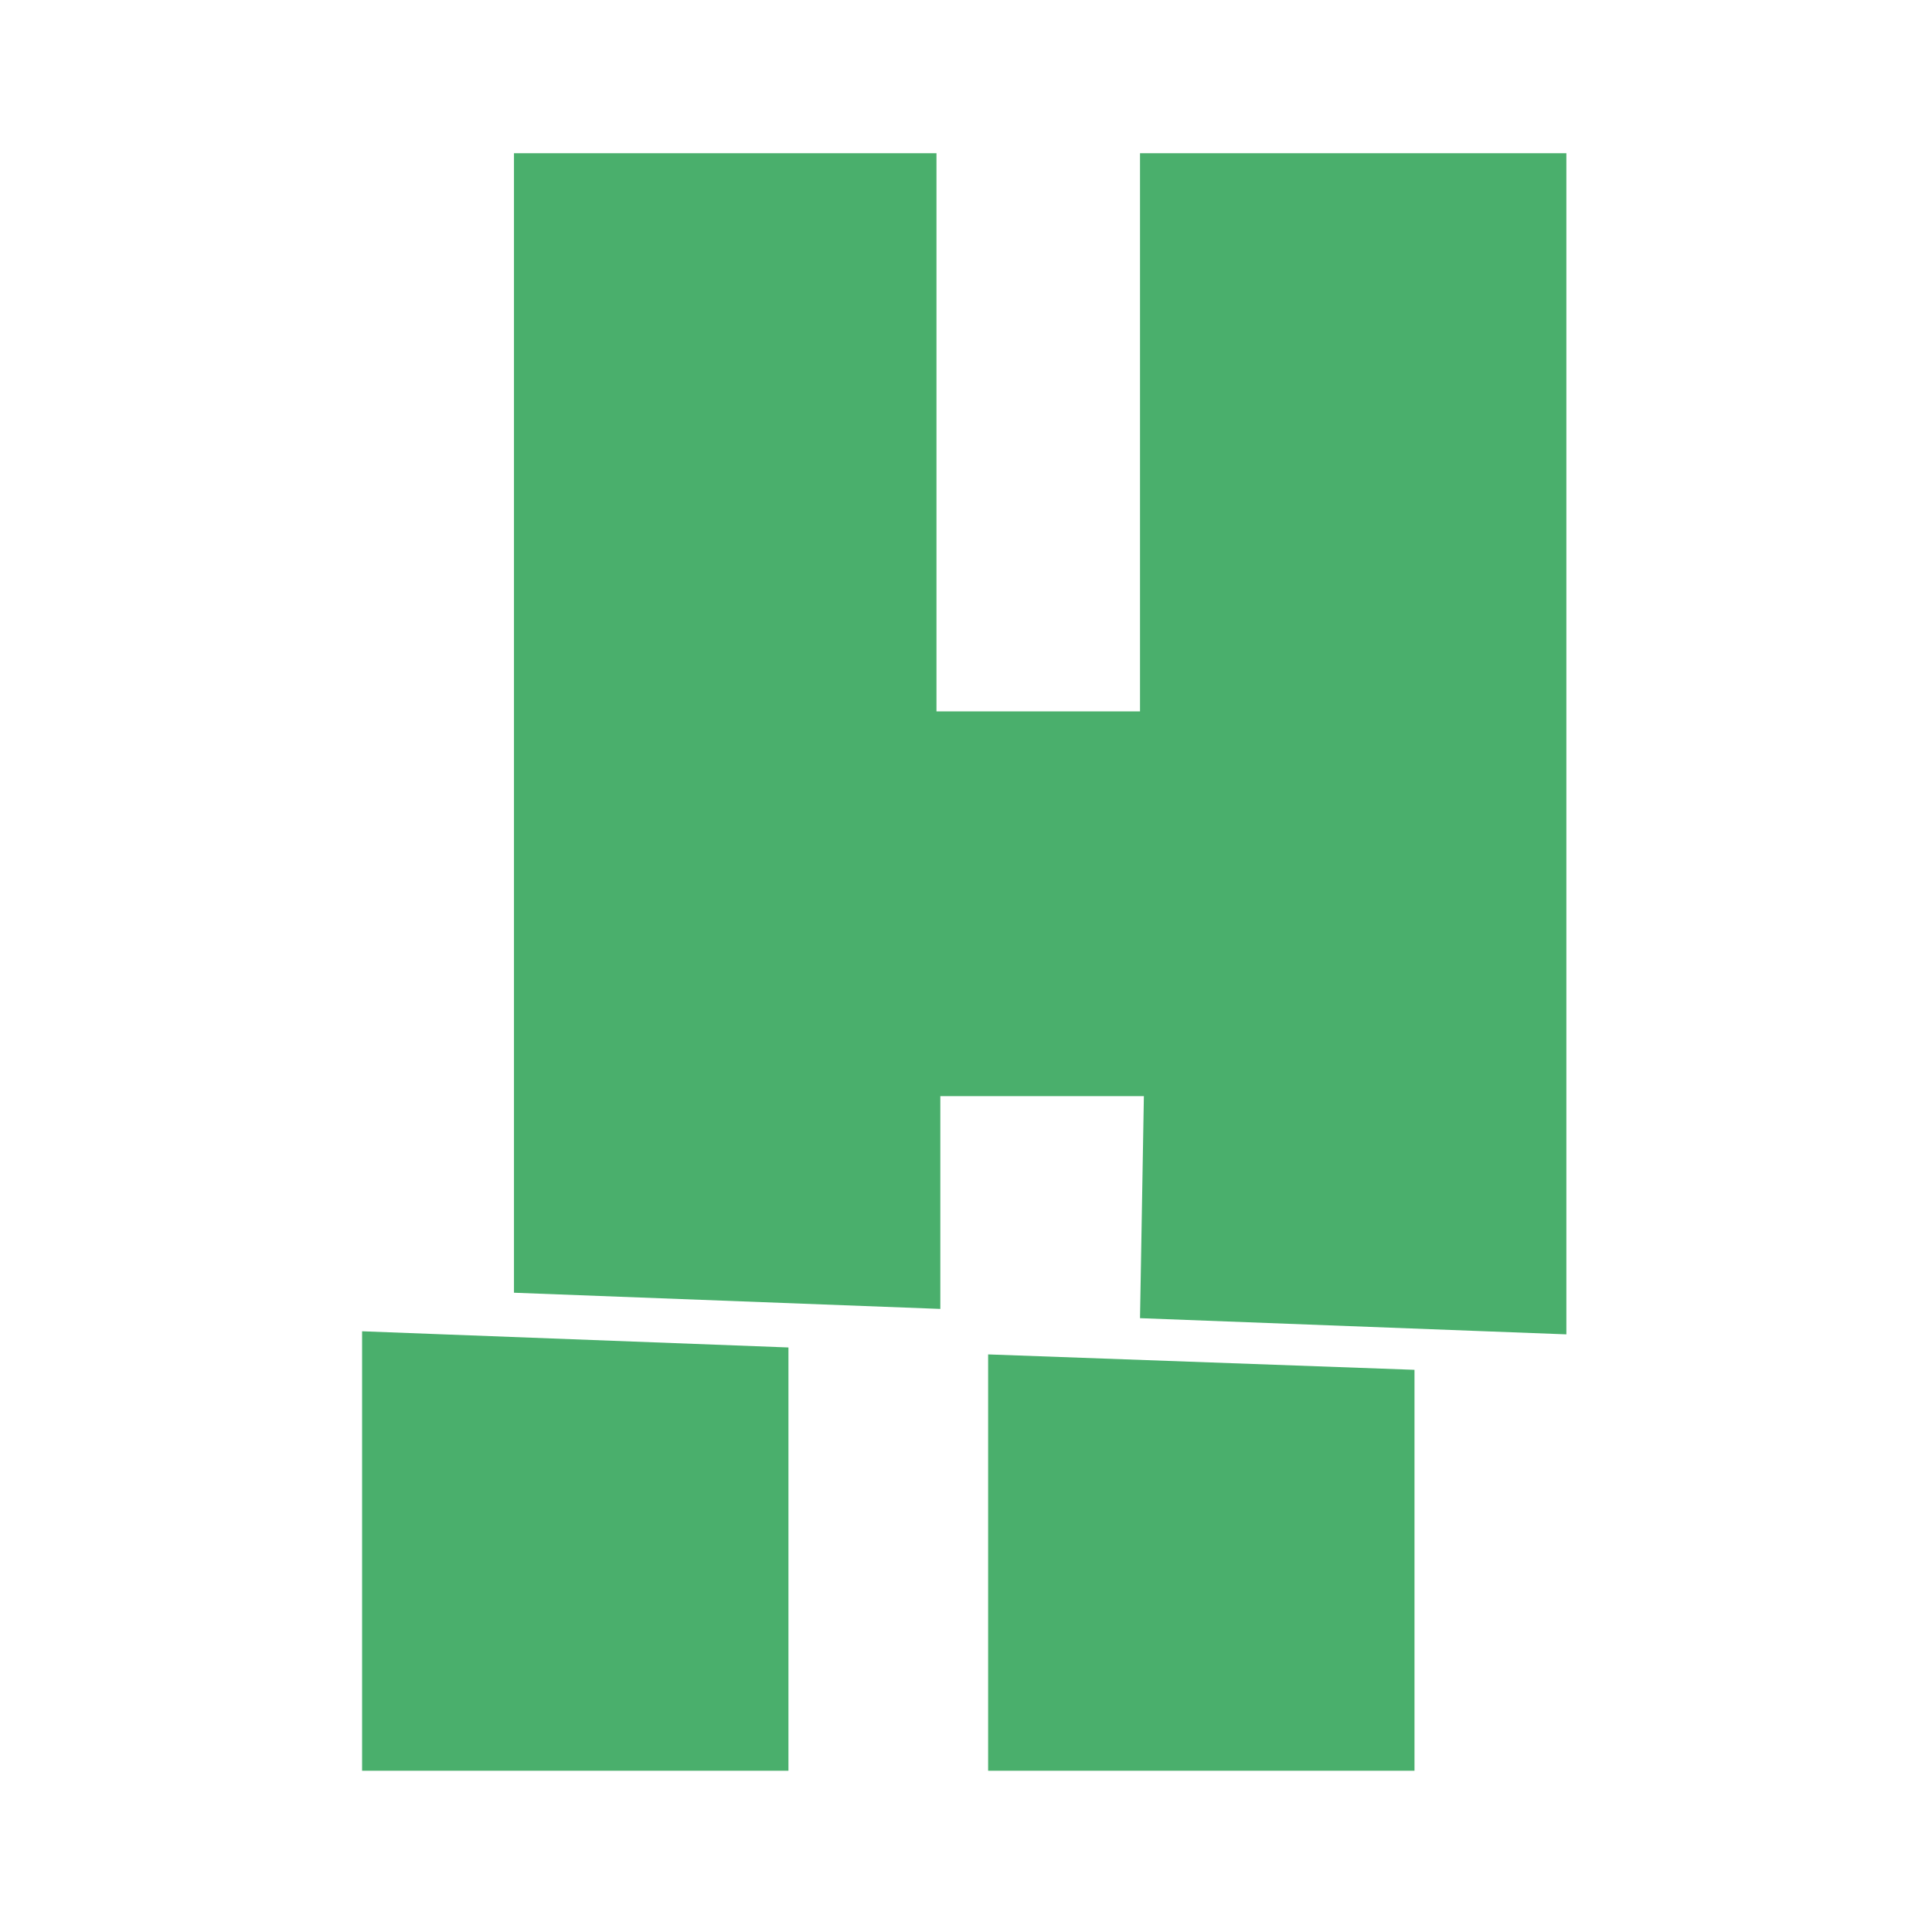 <svg width="240" height="240" viewBox="0 0 240 240" fill="none" xmlns="http://www.w3.org/2000/svg">
<path d="M44.98 219.968H97.944V167.387L44.98 165.376V219.968ZM141.617 163.748L194.58 165.759V19.032H141.617V88.373H116.333V19.032H63.848V160.587L116.811 162.599V136.165H142.096L141.617 163.748ZM122.749 219.968H175.713V170.165L122.749 168.249V219.968Z" fill="#4AAF6C"/>
</svg>
